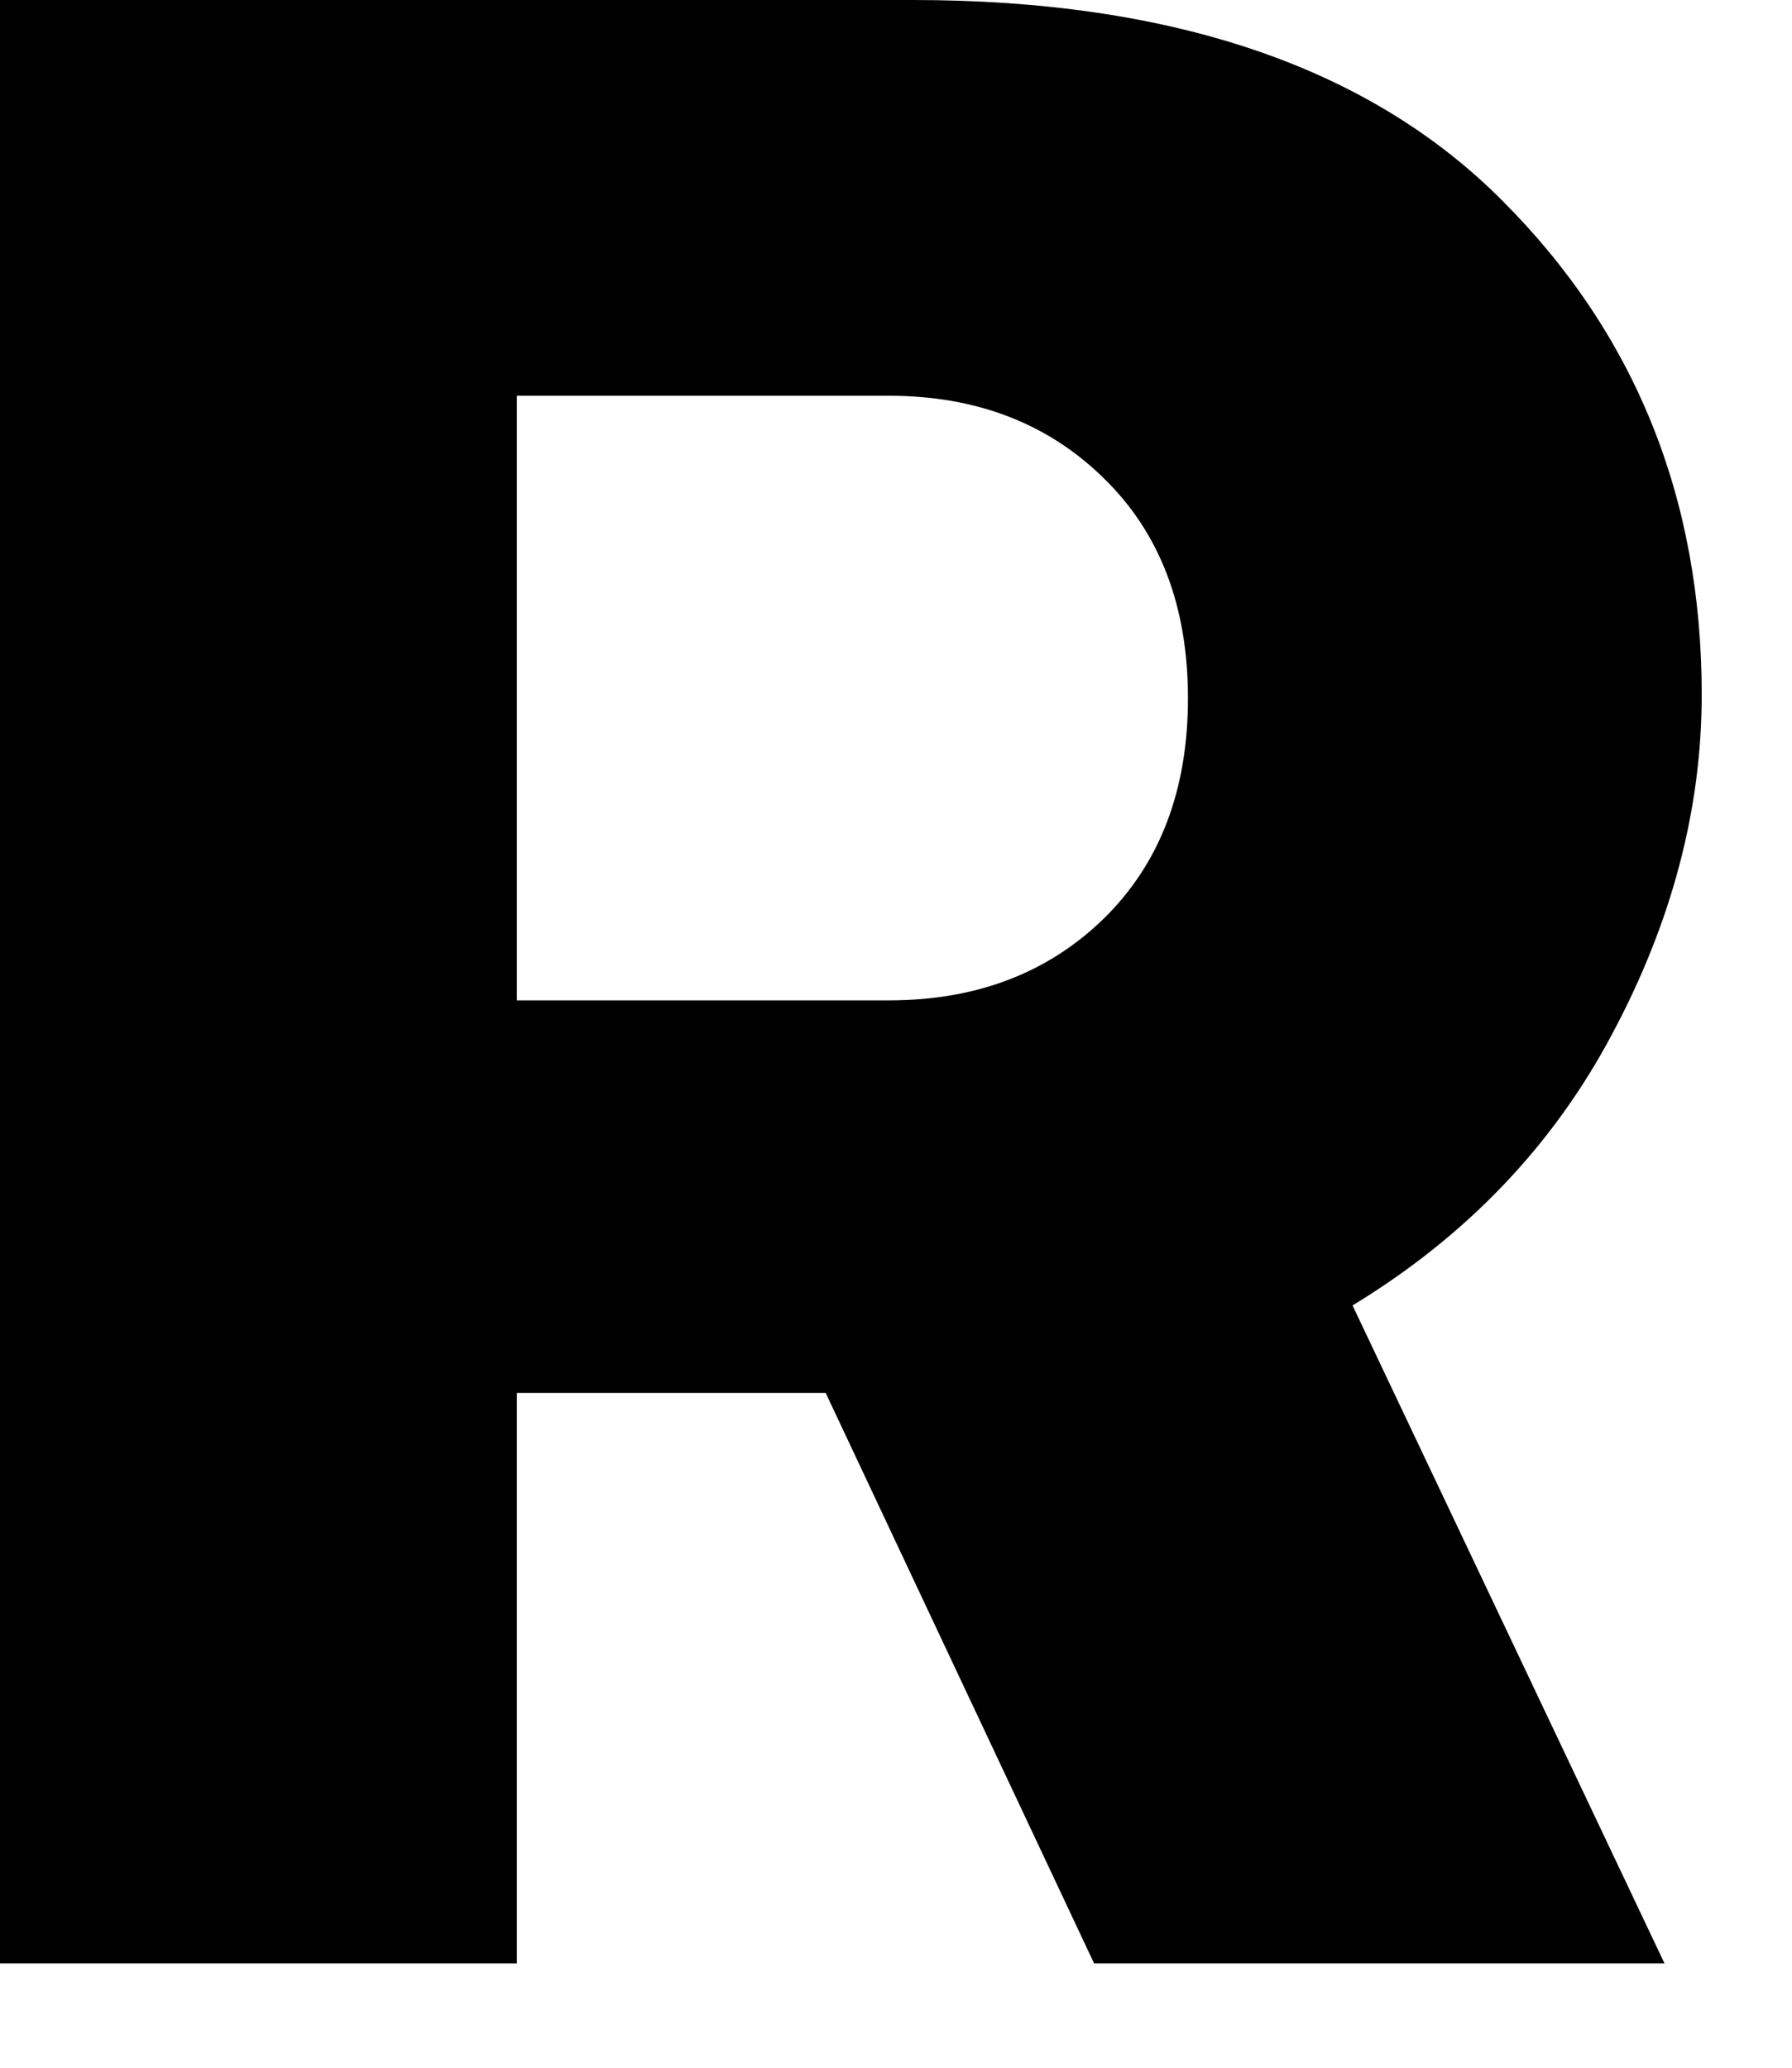<?xml version="1.0" encoding="utf-8"?>
<svg xmlns="http://www.w3.org/2000/svg" fill="none" height="100%" overflow="visible" preserveAspectRatio="none" style="display: block;" viewBox="0 0 13 15" width="100%">
<g id="Group">
<g id="Group_2">
<path d="M12.345 5.039C12.345 5.869 12.129 6.689 11.696 7.5C11.266 8.311 10.638 8.968 9.812 9.47L12.075 14.243H7.937L5.99 10.105H3.75V14.243H-2.0504e-05V-1.52588e-05H6.621C8.505 -1.52588e-05 9.93 0.485 10.894 1.451C11.861 2.416 12.345 3.613 12.345 5.039ZM3.75 7.257H6.45C7.083 7.257 7.604 7.058 8.009 6.662C8.415 6.263 8.618 5.731 8.618 5.066C8.618 4.399 8.415 3.867 8.009 3.471C7.604 3.072 7.083 2.871 6.45 2.871H3.75V7.257Z" fill="black" id="Vector"/>
</g>
</g>
</svg>